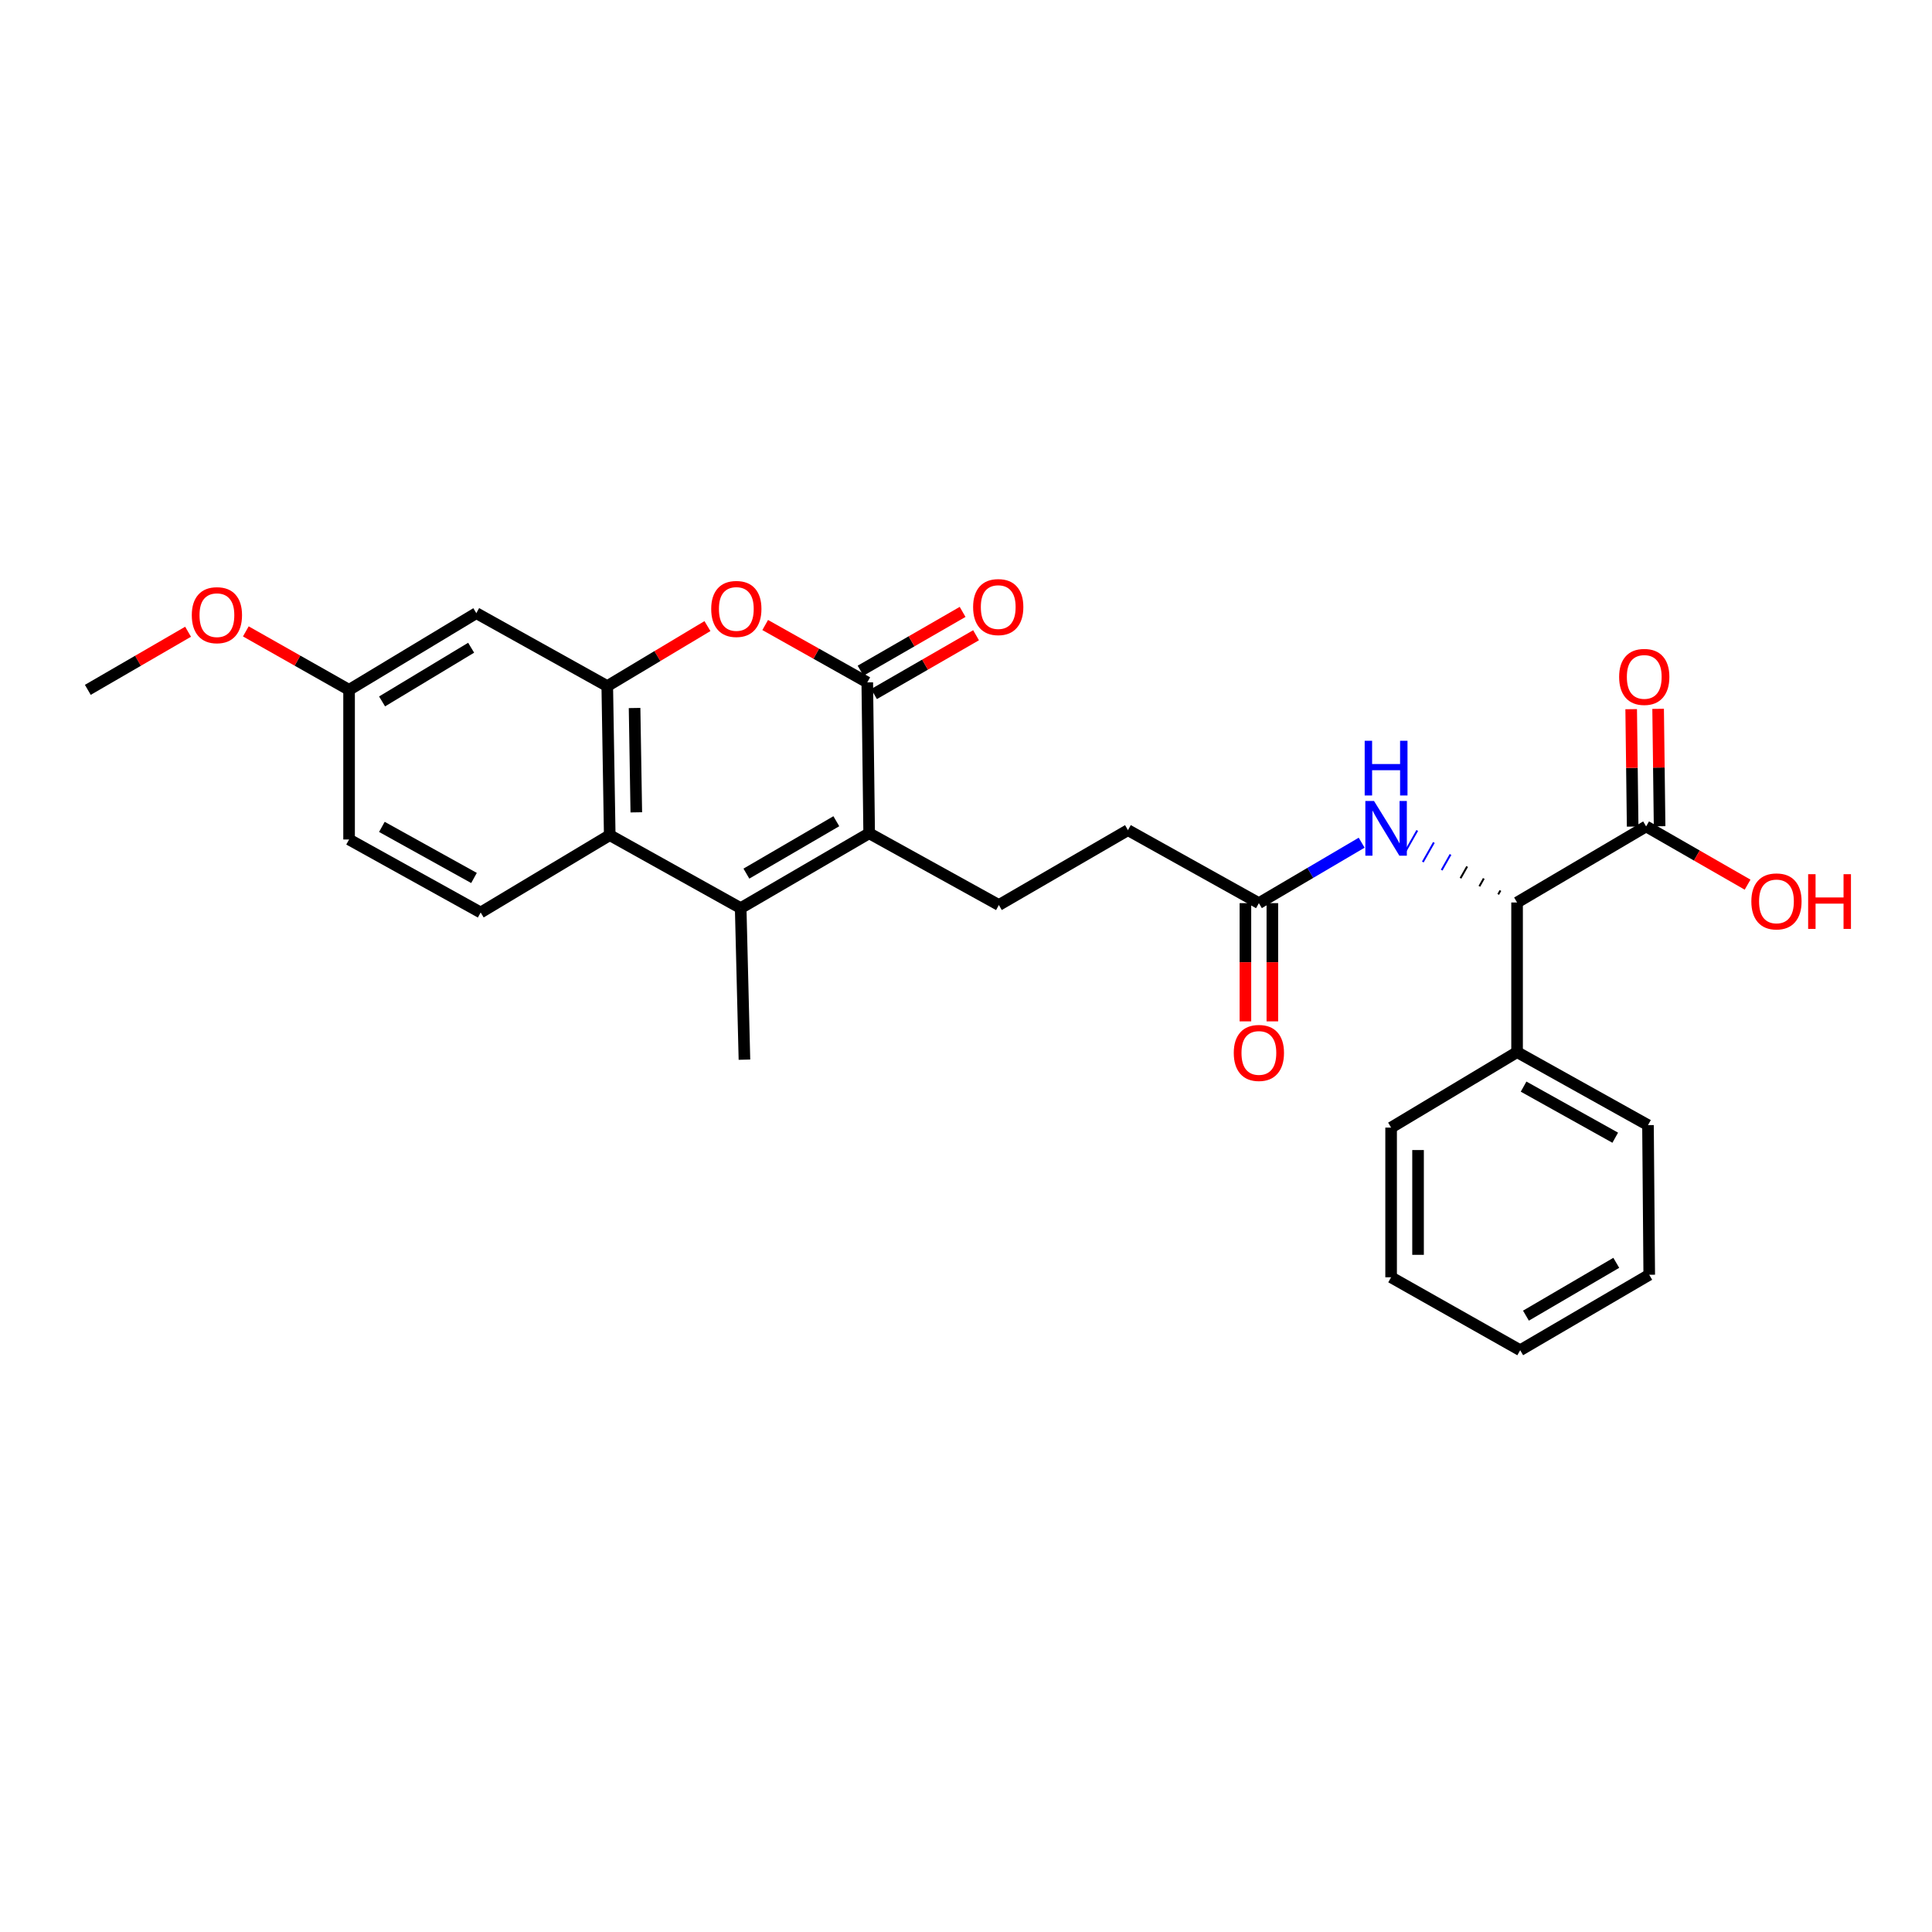 <?xml version='1.0' encoding='iso-8859-1'?>
<svg version='1.1' baseProfile='full'
              xmlns='http://www.w3.org/2000/svg'
                      xmlns:rdkit='http://www.rdkit.org/xml'
                      xmlns:xlink='http://www.w3.org/1999/xlink'
                  xml:space='preserve'
width='1000px' height='1000px' viewBox='0 0 1000 1000'>
<!-- END OF HEADER -->
<rect style='opacity:1.0;fill:#FFFFFF;stroke:none' width='1000' height='1000' x='0' y='0'> </rect>
<path class='bond-0' d='M 449.878,431.299 L 448.902,353.199' style='fill:none;fill-rule:evenodd;stroke:#000000;stroke-width:6px;stroke-linecap:butt;stroke-linejoin:miter;stroke-opacity:1' />
<path class='bond-1' d='M 449.878,431.299 L 383.377,470.047' style='fill:none;fill-rule:evenodd;stroke:#000000;stroke-width:6px;stroke-linecap:butt;stroke-linejoin:miter;stroke-opacity:1' />
<path class='bond-1' d='M 432.881,425.061 L 386.331,452.184' style='fill:none;fill-rule:evenodd;stroke:#000000;stroke-width:6px;stroke-linecap:butt;stroke-linejoin:miter;stroke-opacity:1' />
<path class='bond-8' d='M 449.878,431.299 L 517.014,468.435' style='fill:none;fill-rule:evenodd;stroke:#000000;stroke-width:6px;stroke-linecap:butt;stroke-linejoin:miter;stroke-opacity:1' />
<path class='bond-2' d='M 448.902,353.199 L 422.484,338.353' style='fill:none;fill-rule:evenodd;stroke:#000000;stroke-width:6px;stroke-linecap:butt;stroke-linejoin:miter;stroke-opacity:1' />
<path class='bond-2' d='M 422.484,338.353 L 396.066,323.507' style='fill:none;fill-rule:evenodd;stroke:#FF0000;stroke-width:6px;stroke-linecap:butt;stroke-linejoin:miter;stroke-opacity:1' />
<path class='bond-12' d='M 452.383,359.241 L 478.795,344.021' style='fill:none;fill-rule:evenodd;stroke:#000000;stroke-width:6px;stroke-linecap:butt;stroke-linejoin:miter;stroke-opacity:1' />
<path class='bond-12' d='M 478.795,344.021 L 505.207,328.801' style='fill:none;fill-rule:evenodd;stroke:#FF0000;stroke-width:6px;stroke-linecap:butt;stroke-linejoin:miter;stroke-opacity:1' />
<path class='bond-12' d='M 445.42,347.157 L 471.832,331.937' style='fill:none;fill-rule:evenodd;stroke:#000000;stroke-width:6px;stroke-linecap:butt;stroke-linejoin:miter;stroke-opacity:1' />
<path class='bond-12' d='M 471.832,331.937 L 498.244,316.717' style='fill:none;fill-rule:evenodd;stroke:#FF0000;stroke-width:6px;stroke-linecap:butt;stroke-linejoin:miter;stroke-opacity:1' />
<path class='bond-4' d='M 383.377,470.047 L 315.597,432.267' style='fill:none;fill-rule:evenodd;stroke:#000000;stroke-width:6px;stroke-linecap:butt;stroke-linejoin:miter;stroke-opacity:1' />
<path class='bond-20' d='M 383.377,470.047 L 385.321,548.48' style='fill:none;fill-rule:evenodd;stroke:#000000;stroke-width:6px;stroke-linecap:butt;stroke-linejoin:miter;stroke-opacity:1' />
<path class='bond-28' d='M 366.175,324.062 L 340.247,339.591' style='fill:none;fill-rule:evenodd;stroke:#FF0000;stroke-width:6px;stroke-linecap:butt;stroke-linejoin:miter;stroke-opacity:1' />
<path class='bond-28' d='M 340.247,339.591 L 314.318,355.12' style='fill:none;fill-rule:evenodd;stroke:#000000;stroke-width:6px;stroke-linecap:butt;stroke-linejoin:miter;stroke-opacity:1' />
<path class='bond-3' d='M 314.318,355.12 L 315.597,432.267' style='fill:none;fill-rule:evenodd;stroke:#000000;stroke-width:6px;stroke-linecap:butt;stroke-linejoin:miter;stroke-opacity:1' />
<path class='bond-3' d='M 328.455,366.461 L 329.35,420.464' style='fill:none;fill-rule:evenodd;stroke:#000000;stroke-width:6px;stroke-linecap:butt;stroke-linejoin:miter;stroke-opacity:1' />
<path class='bond-9' d='M 314.318,355.12 L 246.539,317.364' style='fill:none;fill-rule:evenodd;stroke:#000000;stroke-width:6px;stroke-linecap:butt;stroke-linejoin:miter;stroke-opacity:1' />
<path class='bond-11' d='M 315.597,432.267 L 248.794,472.301' style='fill:none;fill-rule:evenodd;stroke:#000000;stroke-width:6px;stroke-linecap:butt;stroke-linejoin:miter;stroke-opacity:1' />
<path class='bond-5' d='M 776.623,460.913 L 775.478,462.936' style='fill:none;fill-rule:evenodd;stroke:#000000;stroke-width:1.0px;stroke-linecap:butt;stroke-linejoin:miter;stroke-opacity:1' />
<path class='bond-5' d='M 768.011,454.701 L 765.721,458.746' style='fill:none;fill-rule:evenodd;stroke:#000000;stroke-width:1.0px;stroke-linecap:butt;stroke-linejoin:miter;stroke-opacity:1' />
<path class='bond-5' d='M 759.4,448.488 L 755.963,454.556' style='fill:none;fill-rule:evenodd;stroke:#000000;stroke-width:1.0px;stroke-linecap:butt;stroke-linejoin:miter;stroke-opacity:1' />
<path class='bond-5' d='M 750.788,442.276 L 746.206,450.366' style='fill:none;fill-rule:evenodd;stroke:#0000FF;stroke-width:1.0px;stroke-linecap:butt;stroke-linejoin:miter;stroke-opacity:1' />
<path class='bond-5' d='M 742.176,436.064 L 736.449,446.177' style='fill:none;fill-rule:evenodd;stroke:#0000FF;stroke-width:1.0px;stroke-linecap:butt;stroke-linejoin:miter;stroke-opacity:1' />
<path class='bond-5' d='M 733.564,429.851 L 726.692,441.987' style='fill:none;fill-rule:evenodd;stroke:#0000FF;stroke-width:1.0px;stroke-linecap:butt;stroke-linejoin:miter;stroke-opacity:1' />
<path class='bond-6' d='M 785.235,467.126 L 852.031,427.75' style='fill:none;fill-rule:evenodd;stroke:#000000;stroke-width:6px;stroke-linecap:butt;stroke-linejoin:miter;stroke-opacity:1' />
<path class='bond-14' d='M 785.235,467.126 L 785.235,544.582' style='fill:none;fill-rule:evenodd;stroke:#000000;stroke-width:6px;stroke-linecap:butt;stroke-linejoin:miter;stroke-opacity:1' />
<path class='bond-13' d='M 859.004,427.663 L 858.624,397.279' style='fill:none;fill-rule:evenodd;stroke:#000000;stroke-width:6px;stroke-linecap:butt;stroke-linejoin:miter;stroke-opacity:1' />
<path class='bond-13' d='M 858.624,397.279 L 858.244,366.895' style='fill:none;fill-rule:evenodd;stroke:#FF0000;stroke-width:6px;stroke-linecap:butt;stroke-linejoin:miter;stroke-opacity:1' />
<path class='bond-13' d='M 845.058,427.837 L 844.678,397.453' style='fill:none;fill-rule:evenodd;stroke:#000000;stroke-width:6px;stroke-linecap:butt;stroke-linejoin:miter;stroke-opacity:1' />
<path class='bond-13' d='M 844.678,397.453 L 844.298,367.069' style='fill:none;fill-rule:evenodd;stroke:#FF0000;stroke-width:6px;stroke-linecap:butt;stroke-linejoin:miter;stroke-opacity:1' />
<path class='bond-19' d='M 852.031,427.75 L 878.289,442.826' style='fill:none;fill-rule:evenodd;stroke:#000000;stroke-width:6px;stroke-linecap:butt;stroke-linejoin:miter;stroke-opacity:1' />
<path class='bond-19' d='M 878.289,442.826 L 904.548,457.902' style='fill:none;fill-rule:evenodd;stroke:#FF0000;stroke-width:6px;stroke-linecap:butt;stroke-linejoin:miter;stroke-opacity:1' />
<path class='bond-7' d='M 704.79,436.175 L 678.194,451.821' style='fill:none;fill-rule:evenodd;stroke:#0000FF;stroke-width:6px;stroke-linecap:butt;stroke-linejoin:miter;stroke-opacity:1' />
<path class='bond-7' d='M 678.194,451.821 L 651.597,467.466' style='fill:none;fill-rule:evenodd;stroke:#000000;stroke-width:6px;stroke-linecap:butt;stroke-linejoin:miter;stroke-opacity:1' />
<path class='bond-16' d='M 517.014,468.435 L 583.826,429.687' style='fill:none;fill-rule:evenodd;stroke:#000000;stroke-width:6px;stroke-linecap:butt;stroke-linejoin:miter;stroke-opacity:1' />
<path class='bond-29' d='M 246.539,317.364 L 180.681,357.065' style='fill:none;fill-rule:evenodd;stroke:#000000;stroke-width:6px;stroke-linecap:butt;stroke-linejoin:miter;stroke-opacity:1' />
<path class='bond-29' d='M 243.86,335.263 L 197.76,363.054' style='fill:none;fill-rule:evenodd;stroke:#000000;stroke-width:6px;stroke-linecap:butt;stroke-linejoin:miter;stroke-opacity:1' />
<path class='bond-10' d='M 651.597,467.466 L 583.826,429.687' style='fill:none;fill-rule:evenodd;stroke:#000000;stroke-width:6px;stroke-linecap:butt;stroke-linejoin:miter;stroke-opacity:1' />
<path class='bond-15' d='M 644.624,467.466 L 644.624,498.063' style='fill:none;fill-rule:evenodd;stroke:#000000;stroke-width:6px;stroke-linecap:butt;stroke-linejoin:miter;stroke-opacity:1' />
<path class='bond-15' d='M 644.624,498.063 L 644.624,528.659' style='fill:none;fill-rule:evenodd;stroke:#FF0000;stroke-width:6px;stroke-linecap:butt;stroke-linejoin:miter;stroke-opacity:1' />
<path class='bond-15' d='M 658.571,467.466 L 658.571,498.063' style='fill:none;fill-rule:evenodd;stroke:#000000;stroke-width:6px;stroke-linecap:butt;stroke-linejoin:miter;stroke-opacity:1' />
<path class='bond-15' d='M 658.571,498.063 L 658.571,528.659' style='fill:none;fill-rule:evenodd;stroke:#FF0000;stroke-width:6px;stroke-linecap:butt;stroke-linejoin:miter;stroke-opacity:1' />
<path class='bond-18' d='M 248.794,472.301 L 180.681,434.522' style='fill:none;fill-rule:evenodd;stroke:#000000;stroke-width:6px;stroke-linecap:butt;stroke-linejoin:miter;stroke-opacity:1' />
<path class='bond-18' d='M 245.341,454.438 L 197.662,427.993' style='fill:none;fill-rule:evenodd;stroke:#000000;stroke-width:6px;stroke-linecap:butt;stroke-linejoin:miter;stroke-opacity:1' />
<path class='bond-22' d='M 785.235,544.582 L 852.999,582.362' style='fill:none;fill-rule:evenodd;stroke:#000000;stroke-width:6px;stroke-linecap:butt;stroke-linejoin:miter;stroke-opacity:1' />
<path class='bond-22' d='M 788.609,562.431 L 836.044,588.876' style='fill:none;fill-rule:evenodd;stroke:#000000;stroke-width:6px;stroke-linecap:butt;stroke-linejoin:miter;stroke-opacity:1' />
<path class='bond-23' d='M 785.235,544.582 L 720.036,583.64' style='fill:none;fill-rule:evenodd;stroke:#000000;stroke-width:6px;stroke-linecap:butt;stroke-linejoin:miter;stroke-opacity:1' />
<path class='bond-17' d='M 180.681,357.065 L 180.681,434.522' style='fill:none;fill-rule:evenodd;stroke:#000000;stroke-width:6px;stroke-linecap:butt;stroke-linejoin:miter;stroke-opacity:1' />
<path class='bond-21' d='M 180.681,357.065 L 153.96,341.936' style='fill:none;fill-rule:evenodd;stroke:#000000;stroke-width:6px;stroke-linecap:butt;stroke-linejoin:miter;stroke-opacity:1' />
<path class='bond-21' d='M 153.96,341.936 L 127.239,326.806' style='fill:none;fill-rule:evenodd;stroke:#FF0000;stroke-width:6px;stroke-linecap:butt;stroke-linejoin:miter;stroke-opacity:1' />
<path class='bond-24' d='M 97.343,326.987 L 71.399,342.026' style='fill:none;fill-rule:evenodd;stroke:#FF0000;stroke-width:6px;stroke-linecap:butt;stroke-linejoin:miter;stroke-opacity:1' />
<path class='bond-24' d='M 71.399,342.026 L 45.455,357.065' style='fill:none;fill-rule:evenodd;stroke:#000000;stroke-width:6px;stroke-linecap:butt;stroke-linejoin:miter;stroke-opacity:1' />
<path class='bond-25' d='M 852.999,582.362 L 853.642,659.819' style='fill:none;fill-rule:evenodd;stroke:#000000;stroke-width:6px;stroke-linecap:butt;stroke-linejoin:miter;stroke-opacity:1' />
<path class='bond-26' d='M 720.036,583.64 L 720.036,661.12' style='fill:none;fill-rule:evenodd;stroke:#000000;stroke-width:6px;stroke-linecap:butt;stroke-linejoin:miter;stroke-opacity:1' />
<path class='bond-26' d='M 733.982,595.262 L 733.982,649.498' style='fill:none;fill-rule:evenodd;stroke:#000000;stroke-width:6px;stroke-linecap:butt;stroke-linejoin:miter;stroke-opacity:1' />
<path class='bond-30' d='M 853.642,659.819 L 786.847,698.876' style='fill:none;fill-rule:evenodd;stroke:#000000;stroke-width:6px;stroke-linecap:butt;stroke-linejoin:miter;stroke-opacity:1' />
<path class='bond-30' d='M 836.583,653.638 L 789.826,680.979' style='fill:none;fill-rule:evenodd;stroke:#000000;stroke-width:6px;stroke-linecap:butt;stroke-linejoin:miter;stroke-opacity:1' />
<path class='bond-27' d='M 720.036,661.12 L 786.847,698.876' style='fill:none;fill-rule:evenodd;stroke:#000000;stroke-width:6px;stroke-linecap:butt;stroke-linejoin:miter;stroke-opacity:1' />
<path  class='atom-3' d='M 368.122 315.189
Q 368.122 308.389, 371.482 304.589
Q 374.842 300.789, 381.122 300.789
Q 387.402 300.789, 390.762 304.589
Q 394.122 308.389, 394.122 315.189
Q 394.122 322.069, 390.722 325.989
Q 387.322 329.869, 381.122 329.869
Q 374.882 329.869, 371.482 325.989
Q 368.122 322.109, 368.122 315.189
M 381.122 326.669
Q 385.442 326.669, 387.762 323.789
Q 390.122 320.869, 390.122 315.189
Q 390.122 309.629, 387.762 306.829
Q 385.442 303.989, 381.122 303.989
Q 376.802 303.989, 374.442 306.789
Q 372.122 309.589, 372.122 315.189
Q 372.122 320.909, 374.442 323.789
Q 376.802 326.669, 381.122 326.669
' fill='#FF0000'/>
<path  class='atom-8' d='M 711.18 414.574
L 720.46 429.574
Q 721.38 431.054, 722.86 433.734
Q 724.34 436.414, 724.42 436.574
L 724.42 414.574
L 728.18 414.574
L 728.18 442.894
L 724.3 442.894
L 714.34 426.494
Q 713.18 424.574, 711.94 422.374
Q 710.74 420.174, 710.38 419.494
L 710.38 442.894
L 706.7 442.894
L 706.7 414.574
L 711.18 414.574
' fill='#0000FF'/>
<path  class='atom-8' d='M 706.36 383.422
L 710.2 383.422
L 710.2 395.462
L 724.68 395.462
L 724.68 383.422
L 728.52 383.422
L 728.52 411.742
L 724.68 411.742
L 724.68 398.662
L 710.2 398.662
L 710.2 411.742
L 706.36 411.742
L 706.36 383.422
' fill='#0000FF'/>
<path  class='atom-13' d='M 503.681 314.221
Q 503.681 307.421, 507.041 303.621
Q 510.401 299.821, 516.681 299.821
Q 522.961 299.821, 526.321 303.621
Q 529.681 307.421, 529.681 314.221
Q 529.681 321.101, 526.281 325.021
Q 522.881 328.901, 516.681 328.901
Q 510.441 328.901, 507.041 325.021
Q 503.681 321.141, 503.681 314.221
M 516.681 325.701
Q 521.001 325.701, 523.321 322.821
Q 525.681 319.901, 525.681 314.221
Q 525.681 308.661, 523.321 305.861
Q 521.001 303.021, 516.681 303.021
Q 512.361 303.021, 510.001 305.821
Q 507.681 308.621, 507.681 314.221
Q 507.681 319.941, 510.001 322.821
Q 512.361 325.701, 516.681 325.701
' fill='#FF0000'/>
<path  class='atom-14' d='M 838.062 350.365
Q 838.062 343.565, 841.422 339.765
Q 844.782 335.965, 851.062 335.965
Q 857.342 335.965, 860.702 339.765
Q 864.062 343.565, 864.062 350.365
Q 864.062 357.245, 860.662 361.165
Q 857.262 365.045, 851.062 365.045
Q 844.822 365.045, 841.422 361.165
Q 838.062 357.285, 838.062 350.365
M 851.062 361.845
Q 855.382 361.845, 857.702 358.965
Q 860.062 356.045, 860.062 350.365
Q 860.062 344.805, 857.702 342.005
Q 855.382 339.165, 851.062 339.165
Q 846.742 339.165, 844.382 341.965
Q 842.062 344.765, 842.062 350.365
Q 842.062 356.085, 844.382 358.965
Q 846.742 361.845, 851.062 361.845
' fill='#FF0000'/>
<path  class='atom-16' d='M 638.597 544.996
Q 638.597 538.196, 641.957 534.396
Q 645.317 530.596, 651.597 530.596
Q 657.877 530.596, 661.237 534.396
Q 664.597 538.196, 664.597 544.996
Q 664.597 551.876, 661.197 555.796
Q 657.797 559.676, 651.597 559.676
Q 645.357 559.676, 641.957 555.796
Q 638.597 551.916, 638.597 544.996
M 651.597 556.476
Q 655.917 556.476, 658.237 553.596
Q 660.597 550.676, 660.597 544.996
Q 660.597 539.436, 658.237 536.636
Q 655.917 533.796, 651.597 533.796
Q 647.277 533.796, 644.917 536.596
Q 642.597 539.396, 642.597 544.996
Q 642.597 550.716, 644.917 553.596
Q 647.277 556.476, 651.597 556.476
' fill='#FF0000'/>
<path  class='atom-20' d='M 906.493 466.562
Q 906.493 459.762, 909.853 455.962
Q 913.213 452.162, 919.493 452.162
Q 925.773 452.162, 929.133 455.962
Q 932.493 459.762, 932.493 466.562
Q 932.493 473.442, 929.093 477.362
Q 925.693 481.242, 919.493 481.242
Q 913.253 481.242, 909.853 477.362
Q 906.493 473.482, 906.493 466.562
M 919.493 478.042
Q 923.813 478.042, 926.133 475.162
Q 928.493 472.242, 928.493 466.562
Q 928.493 461.002, 926.133 458.202
Q 923.813 455.362, 919.493 455.362
Q 915.173 455.362, 912.813 458.162
Q 910.493 460.962, 910.493 466.562
Q 910.493 472.282, 912.813 475.162
Q 915.173 478.042, 919.493 478.042
' fill='#FF0000'/>
<path  class='atom-20' d='M 935.893 452.482
L 939.733 452.482
L 939.733 464.522
L 954.213 464.522
L 954.213 452.482
L 958.053 452.482
L 958.053 480.802
L 954.213 480.802
L 954.213 467.722
L 939.733 467.722
L 939.733 480.802
L 935.893 480.802
L 935.893 452.482
' fill='#FF0000'/>
<path  class='atom-22' d='M 99.273 318.413
Q 99.273 311.613, 102.633 307.813
Q 105.993 304.013, 112.273 304.013
Q 118.553 304.013, 121.913 307.813
Q 125.273 311.613, 125.273 318.413
Q 125.273 325.293, 121.873 329.213
Q 118.473 333.093, 112.273 333.093
Q 106.033 333.093, 102.633 329.213
Q 99.273 325.333, 99.273 318.413
M 112.273 329.893
Q 116.593 329.893, 118.913 327.013
Q 121.273 324.093, 121.273 318.413
Q 121.273 312.853, 118.913 310.053
Q 116.593 307.213, 112.273 307.213
Q 107.953 307.213, 105.593 310.013
Q 103.273 312.813, 103.273 318.413
Q 103.273 324.133, 105.593 327.013
Q 107.953 329.893, 112.273 329.893
' fill='#FF0000'/>
</svg>
